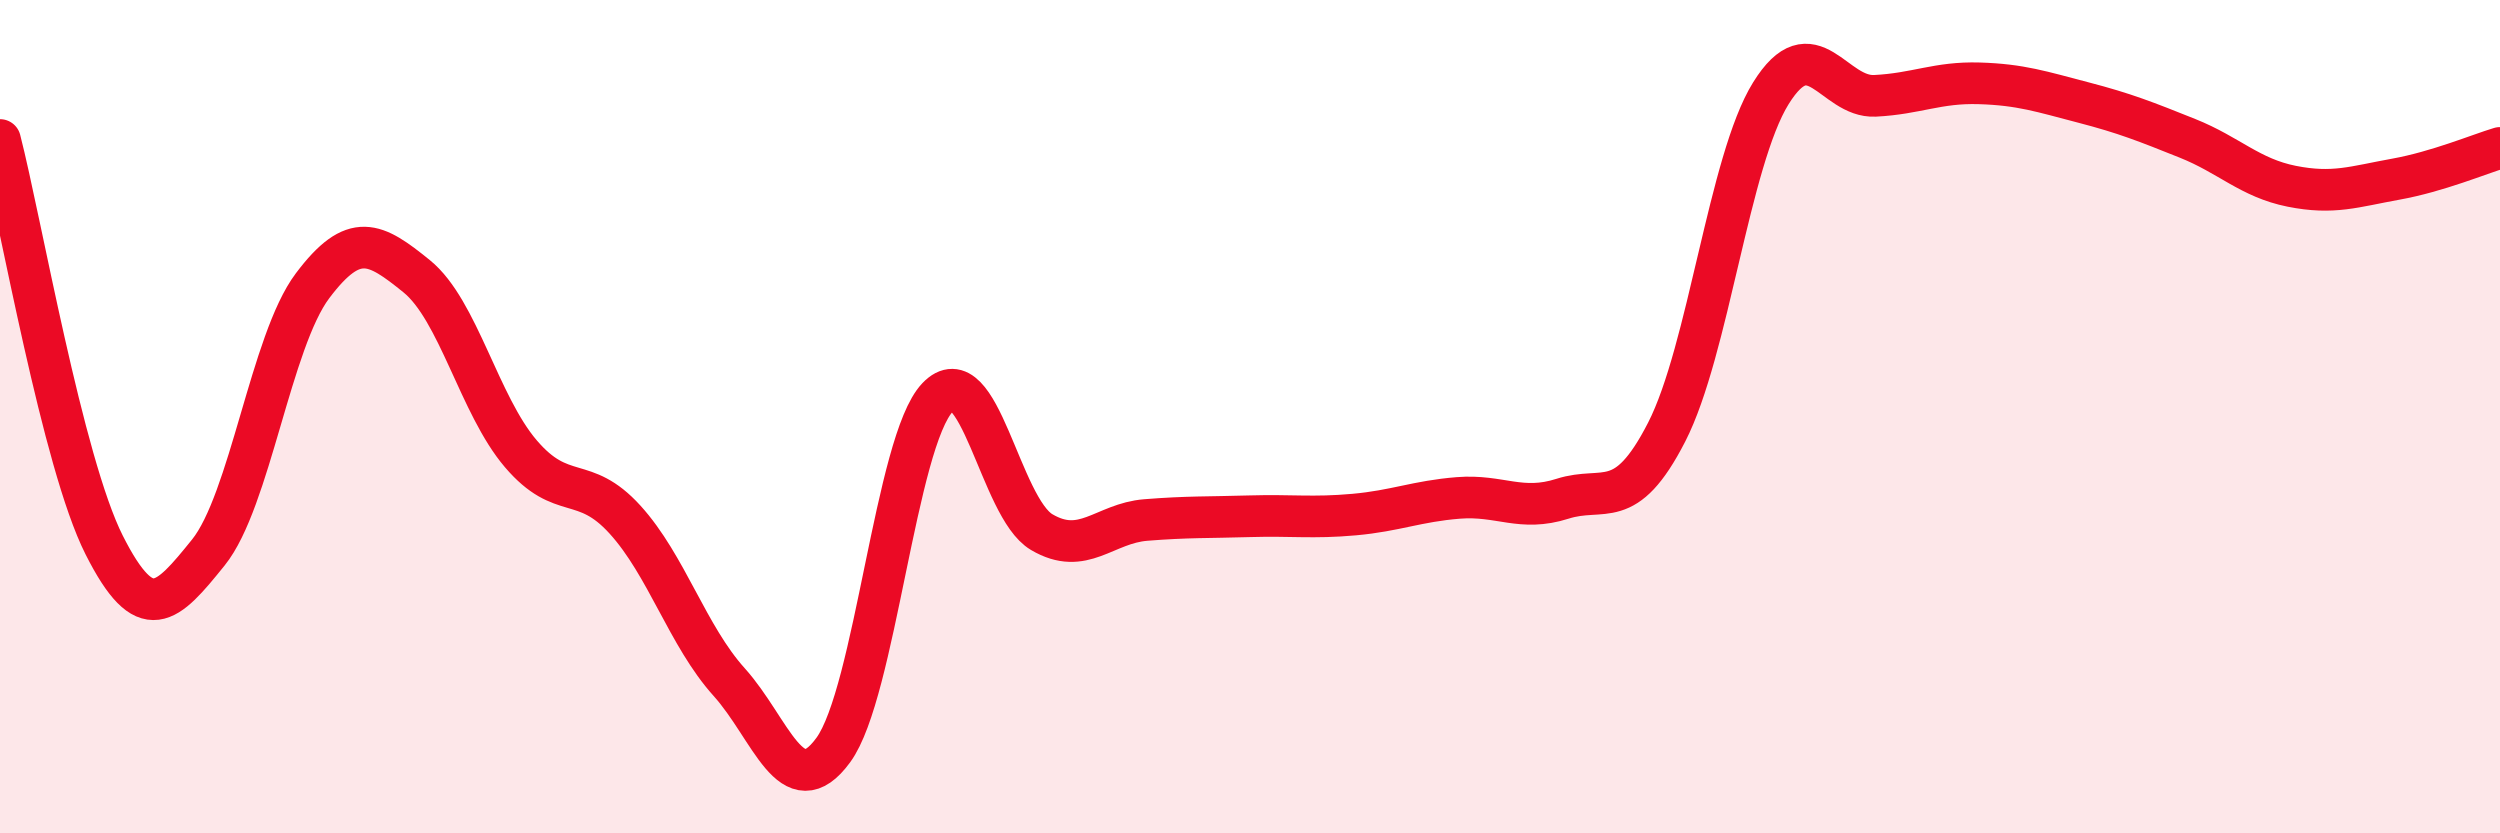 
    <svg width="60" height="20" viewBox="0 0 60 20" xmlns="http://www.w3.org/2000/svg">
      <path
        d="M 0,3.36 C 0.5,5.3 1.5,11.1 2.5,13.08 C 3.5,15.06 4,14.5 5,13.26 C 6,12.02 6.5,8.19 7.5,6.86 C 8.5,5.53 9,5.82 10,6.63 C 11,7.44 11.5,9.72 12.5,10.89 C 13.5,12.06 14,11.37 15,12.47 C 16,13.57 16.5,15.26 17.5,16.37 C 18.5,17.48 19,19.37 20,18 C 21,16.63 21.5,10.59 22.5,9.54 C 23.5,8.49 24,12.18 25,12.77 C 26,13.36 26.5,12.56 27.5,12.48 C 28.5,12.4 29,12.42 30,12.39 C 31,12.36 31.5,12.44 32.5,12.35 C 33.5,12.26 34,12.03 35,11.95 C 36,11.87 36.5,12.29 37.5,11.97 C 38.5,11.65 39,12.32 40,10.37 C 41,8.42 41.5,3.85 42.5,2.24 C 43.5,0.63 44,2.35 45,2.3 C 46,2.25 46.5,1.97 47.5,2 C 48.5,2.03 49,2.2 50,2.46 C 51,2.72 51.5,2.92 52.5,3.32 C 53.5,3.72 54,4.27 55,4.47 C 56,4.67 56.5,4.48 57.5,4.3 C 58.5,4.12 59.5,3.7 60,3.55L60 20L0 20Z"
        fill="#EB0A25"
        opacity="0.1"
        stroke-linecap="round"
        stroke-linejoin="round"
      />
      <path
        d="M 0,3.36 C 0.5,5.3 1.5,11.1 2.5,13.08 C 3.5,15.06 4,14.5 5,13.26 C 6,12.02 6.5,8.19 7.5,6.86 C 8.5,5.53 9,5.82 10,6.63 C 11,7.44 11.5,9.72 12.5,10.89 C 13.5,12.06 14,11.37 15,12.47 C 16,13.57 16.5,15.26 17.5,16.37 C 18.5,17.48 19,19.37 20,18 C 21,16.63 21.5,10.59 22.5,9.54 C 23.5,8.49 24,12.18 25,12.77 C 26,13.36 26.5,12.56 27.5,12.48 C 28.5,12.4 29,12.42 30,12.39 C 31,12.36 31.5,12.44 32.5,12.35 C 33.5,12.26 34,12.03 35,11.95 C 36,11.87 36.5,12.29 37.5,11.97 C 38.5,11.65 39,12.32 40,10.37 C 41,8.42 41.5,3.85 42.5,2.24 C 43.5,0.63 44,2.35 45,2.3 C 46,2.25 46.5,1.97 47.5,2 C 48.5,2.03 49,2.2 50,2.46 C 51,2.72 51.5,2.92 52.5,3.32 C 53.5,3.72 54,4.27 55,4.47 C 56,4.67 56.5,4.48 57.5,4.3 C 58.5,4.12 59.5,3.7 60,3.55"
        stroke="#EB0A25"
        stroke-width="1"
        fill="none"
        stroke-linecap="round"
        stroke-linejoin="round"
      />
    </svg>
  